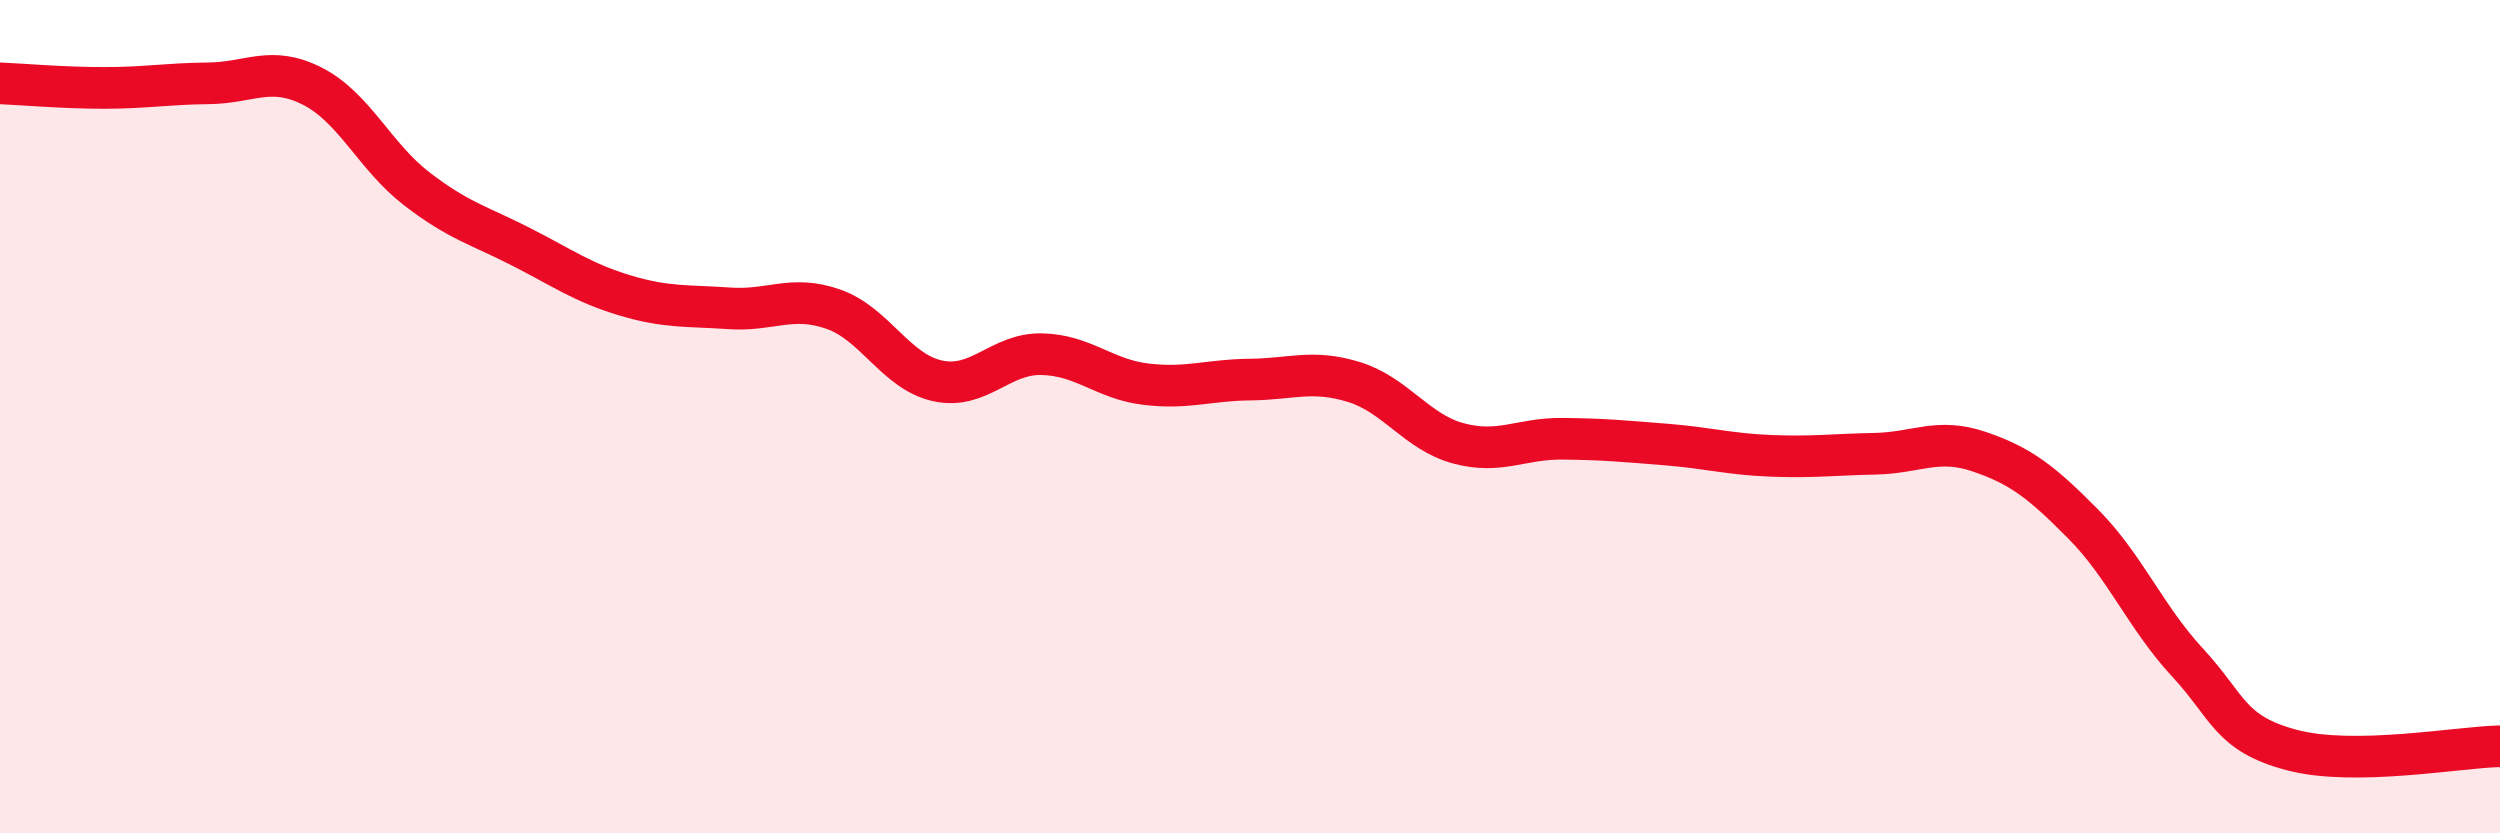 
    <svg width="60" height="20" viewBox="0 0 60 20" xmlns="http://www.w3.org/2000/svg">
      <path
        d="M 0,2 C 0.5,2.02 1.5,2.11 2.5,2.11 C 3.5,2.11 4,2.01 5,2 C 6,1.99 6.5,1.56 7.5,2.07 C 8.5,2.58 9,3.76 10,4.53 C 11,5.3 11.5,5.41 12.5,5.92 C 13.5,6.43 14,6.79 15,7.09 C 16,7.39 16.5,7.33 17.5,7.4 C 18.5,7.47 19,7.07 20,7.42 C 21,7.77 21.5,8.92 22.5,9.14 C 23.5,9.36 24,8.48 25,8.5 C 26,8.52 26.5,9.1 27.5,9.22 C 28.5,9.34 29,9.12 30,9.11 C 31,9.1 31.5,8.86 32.5,9.17 C 33.5,9.48 34,10.37 35,10.64 C 36,10.91 36.5,10.52 37.5,10.53 C 38.5,10.54 39,10.59 40,10.67 C 41,10.75 41.5,10.9 42.5,10.94 C 43.5,10.98 44,10.91 45,10.89 C 46,10.87 46.5,10.5 47.5,10.84 C 48.5,11.18 49,11.57 50,12.58 C 51,13.59 51.5,14.82 52.5,15.9 C 53.5,16.98 53.5,17.6 55,18 C 56.5,18.4 59,17.93 60,17.91L60 20L0 20Z"
        fill="#EB0A25"
        opacity="0.1"
        stroke-linecap="round"
        stroke-linejoin="round"
      />
      <path
        d="M 0,2 C 0.5,2.02 1.5,2.11 2.5,2.11 C 3.5,2.11 4,2.01 5,2 C 6,1.99 6.5,1.56 7.5,2.07 C 8.5,2.58 9,3.76 10,4.53 C 11,5.3 11.5,5.41 12.5,5.92 C 13.5,6.43 14,6.79 15,7.09 C 16,7.39 16.5,7.33 17.5,7.4 C 18.5,7.47 19,7.07 20,7.42 C 21,7.77 21.5,8.92 22.5,9.14 C 23.5,9.36 24,8.48 25,8.5 C 26,8.52 26.5,9.1 27.5,9.22 C 28.5,9.34 29,9.12 30,9.11 C 31,9.1 31.5,8.86 32.5,9.17 C 33.5,9.48 34,10.37 35,10.64 C 36,10.91 36.5,10.52 37.5,10.53 C 38.5,10.54 39,10.59 40,10.67 C 41,10.75 41.5,10.9 42.5,10.94 C 43.5,10.98 44,10.91 45,10.89 C 46,10.87 46.5,10.5 47.5,10.84 C 48.5,11.18 49,11.57 50,12.58 C 51,13.59 51.5,14.82 52.5,15.9 C 53.5,16.98 53.5,17.6 55,18 C 56.5,18.4 59,17.93 60,17.91"
        stroke="#EB0A25"
        stroke-width="1"
        fill="none"
        stroke-linecap="round"
        stroke-linejoin="round"
      />
    </svg>
  